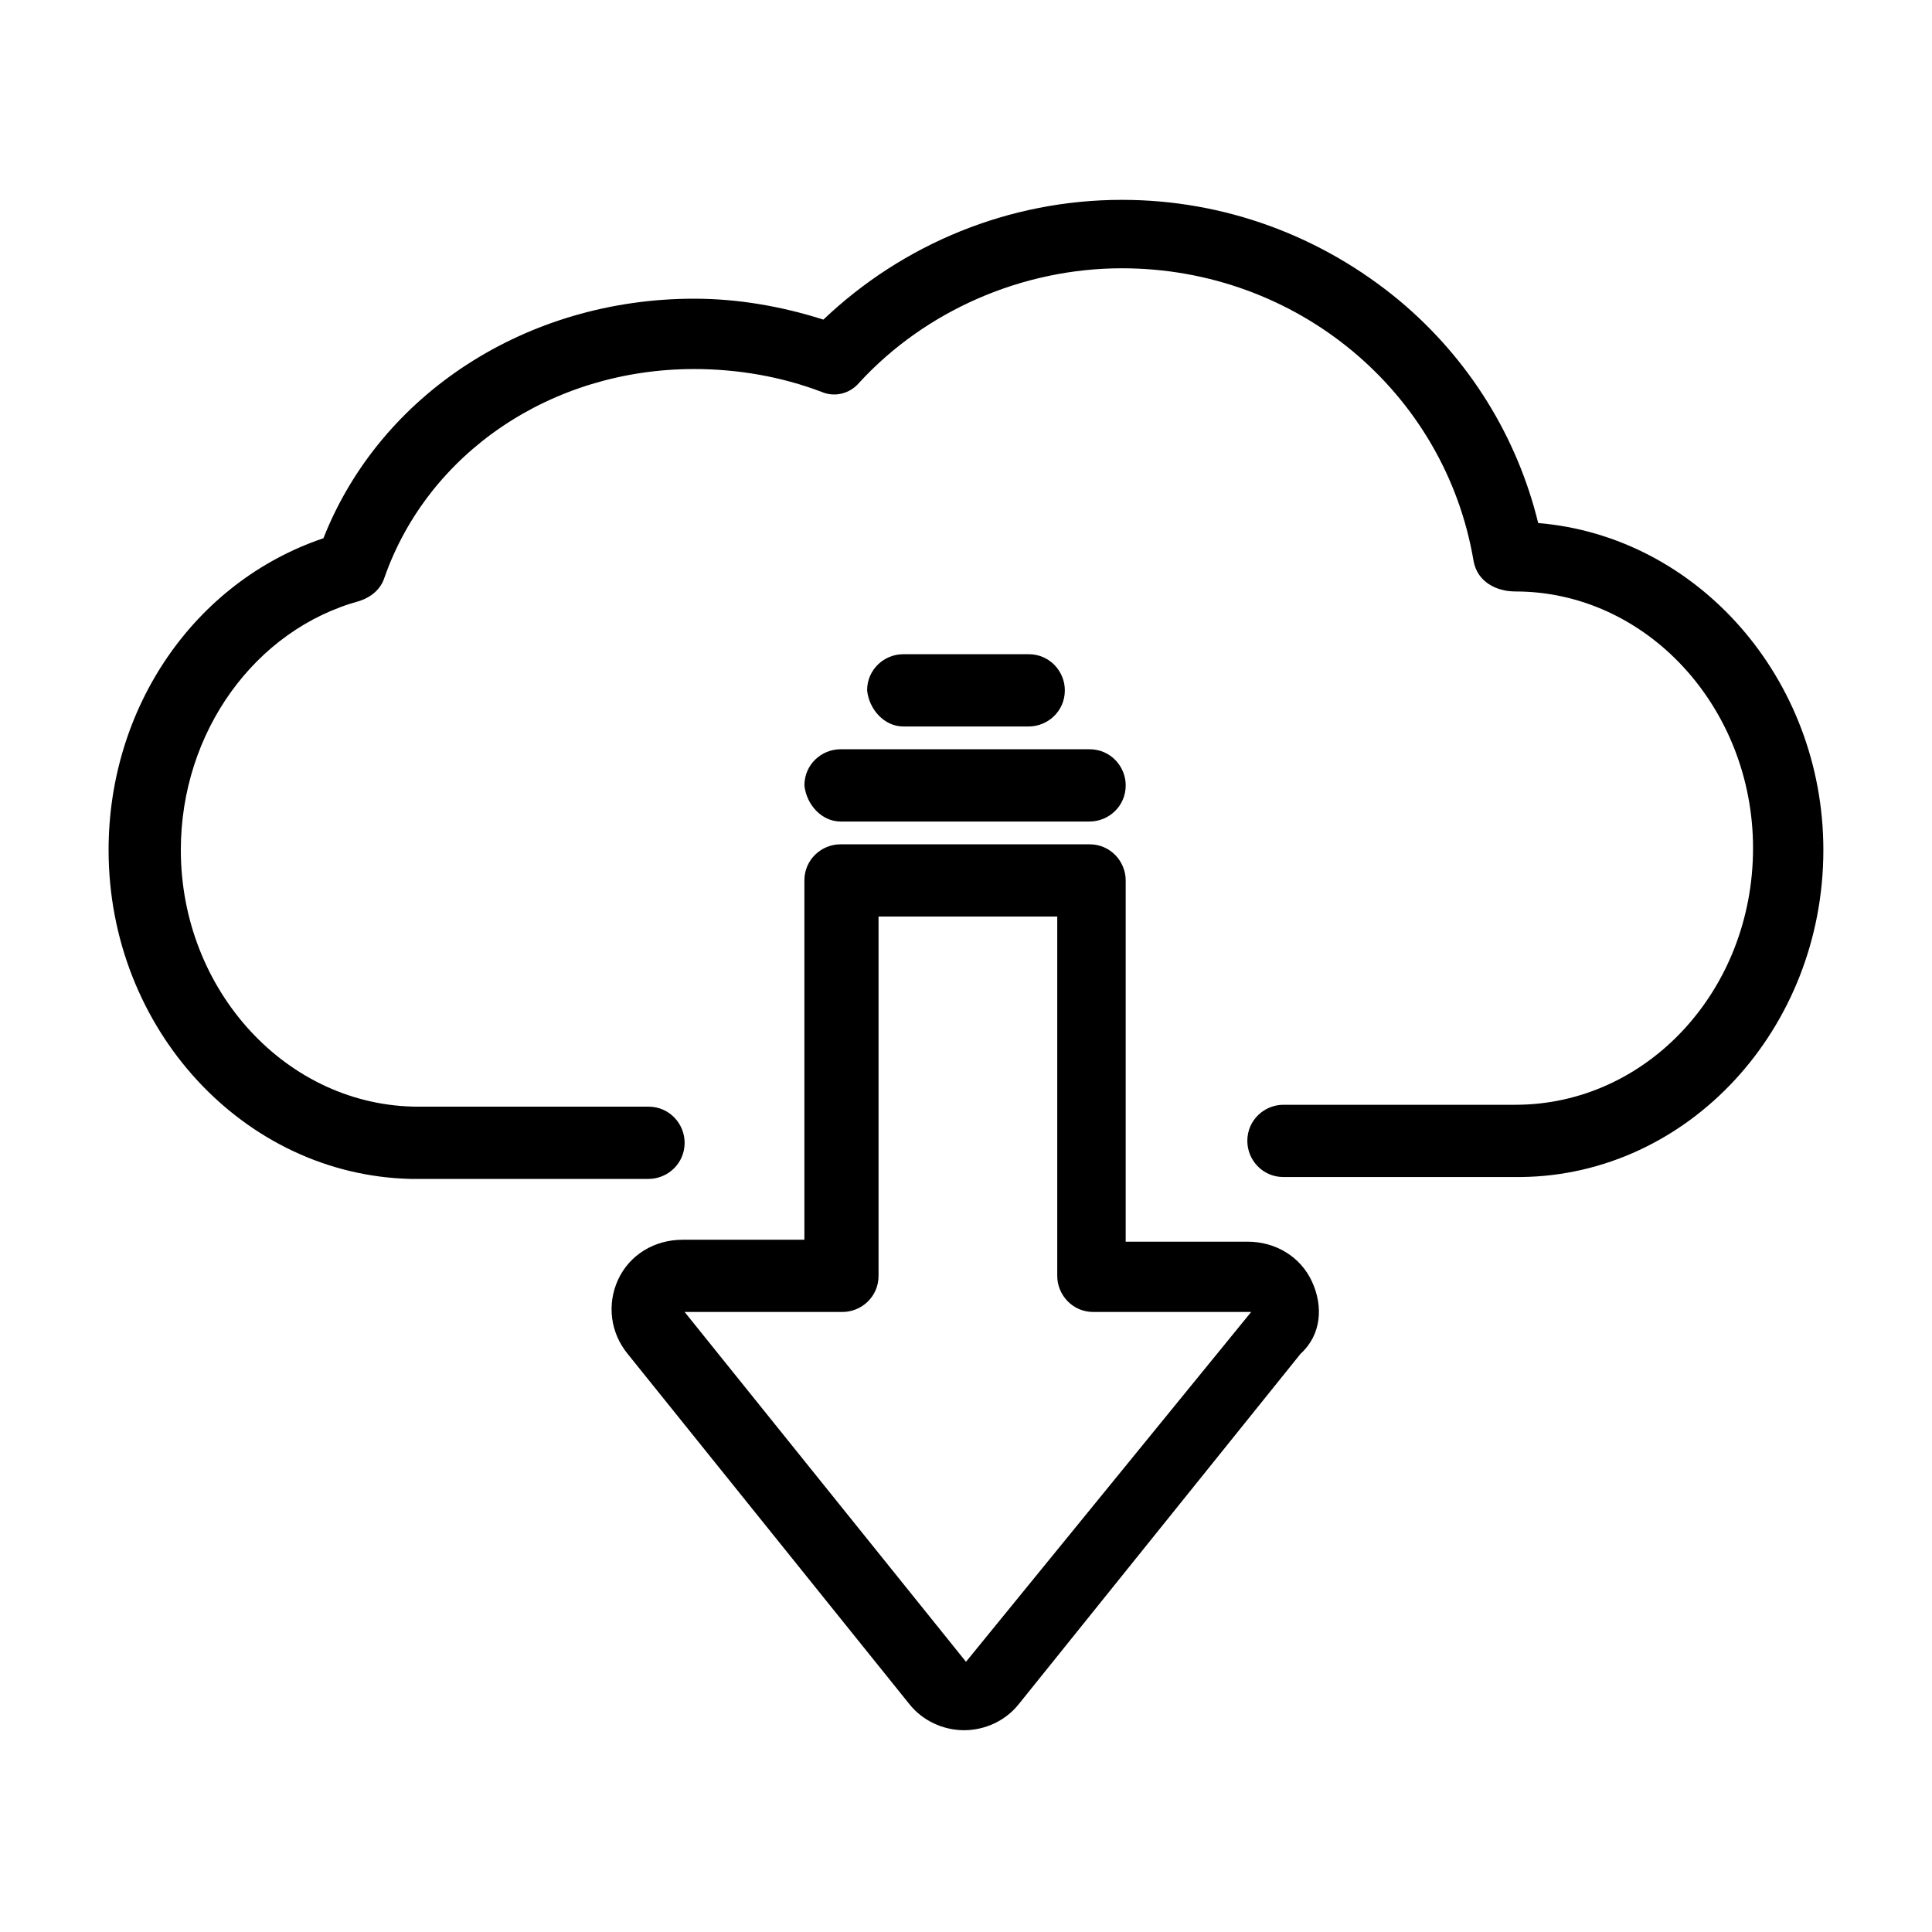 <?xml version="1.0" encoding="UTF-8"?>
<!-- Uploaded to: ICON Repo, www.iconrepo.com, Generator: ICON Repo Mixer Tools -->
<svg fill="#000000" width="800px" height="800px" version="1.1" viewBox="144 144 512 512" xmlns="http://www.w3.org/2000/svg">
 <g>
  <path d="m551.64 282.61c-5.543-22.672-18.137-43.328-36.777-58.945-20.656-17.129-46.352-26.703-73.555-26.703-29.727 0-57.938 11.586-79.098 31.738-11.082-3.527-22.672-5.543-34.258-5.543-44.336 0-83.129 25.191-98.242 63.48-34.262 11.594-56.934 44.844-56.934 82.629 0 47.359 35.77 86.152 80.105 87.16h2.016 60.961c5.039 0 9.574-4.031 9.574-9.574 0-5.039-4.031-9.574-9.574-9.574l-59.449 0.004h-1.512c-34.762 0-62.977-30.73-62.977-68.016 0-31.234 19.648-58.441 47.359-66 3.023-1.008 5.543-3.023 6.551-6.047 11.586-33.25 44.336-55.418 82.121-55.418 11.586 0 23.176 2.016 33.754 6.047 3.527 1.512 7.559 0.504 10.078-2.519 17.633-19.145 43.328-30.23 69.527-30.23 46.352 0 85.648 32.746 93.203 77.586 1.008 5.543 6.047 8.062 11.082 8.062 34.762 0 62.977 30.73 62.977 68.016 0 37.785-28.215 68.016-62.977 68.016h-1.512-59.957c-5.039 0-9.574 4.031-9.574 9.574 0 5.039 4.031 9.574 9.574 9.574h60.961 2.016c44.336-0.508 80.105-39.301 80.105-86.66 0-45.344-33.25-83.129-75.57-86.656z"/>
  <path d="m491.69 483.63c-3.023-6.551-9.574-10.578-17.129-10.578h-32.242v-95.727c0-5.039-4.031-9.574-9.574-9.574h-66c-5.039 0-9.574 4.031-9.574 9.574v95.219h-32.242c-7.559 0-14.105 4.031-17.129 10.578-3.023 6.551-2.016 14.105 2.519 19.648l74.562 92.699c3.527 4.535 9.07 7.055 14.609 7.055 5.543 0 11.082-2.519 14.609-7.055l74.562-92.699c5.547-5.035 6.051-12.594 3.027-19.141zm-91.691 100.76-74.566-92.703h41.816c5.039 0 9.574-4.031 9.574-9.574v-95.219h47.359v95.219c0 5.039 4.031 9.574 9.574 9.574h41.816z"/>
  <path d="m366.75 361.71h66c5.039 0 9.574-4.031 9.574-9.574 0-5.039-4.031-9.574-9.574-9.574h-66c-5.039 0-9.574 4.031-9.574 9.574 0.508 5.039 4.539 9.574 9.574 9.574z"/>
  <path d="m383.37 336.52h33.25c5.039 0 9.574-4.031 9.574-9.574 0-5.039-4.031-9.574-9.574-9.574h-33.25c-5.039 0-9.574 4.031-9.574 9.574 0.508 5.039 4.539 9.574 9.574 9.574z"/>
 </g>
</svg>